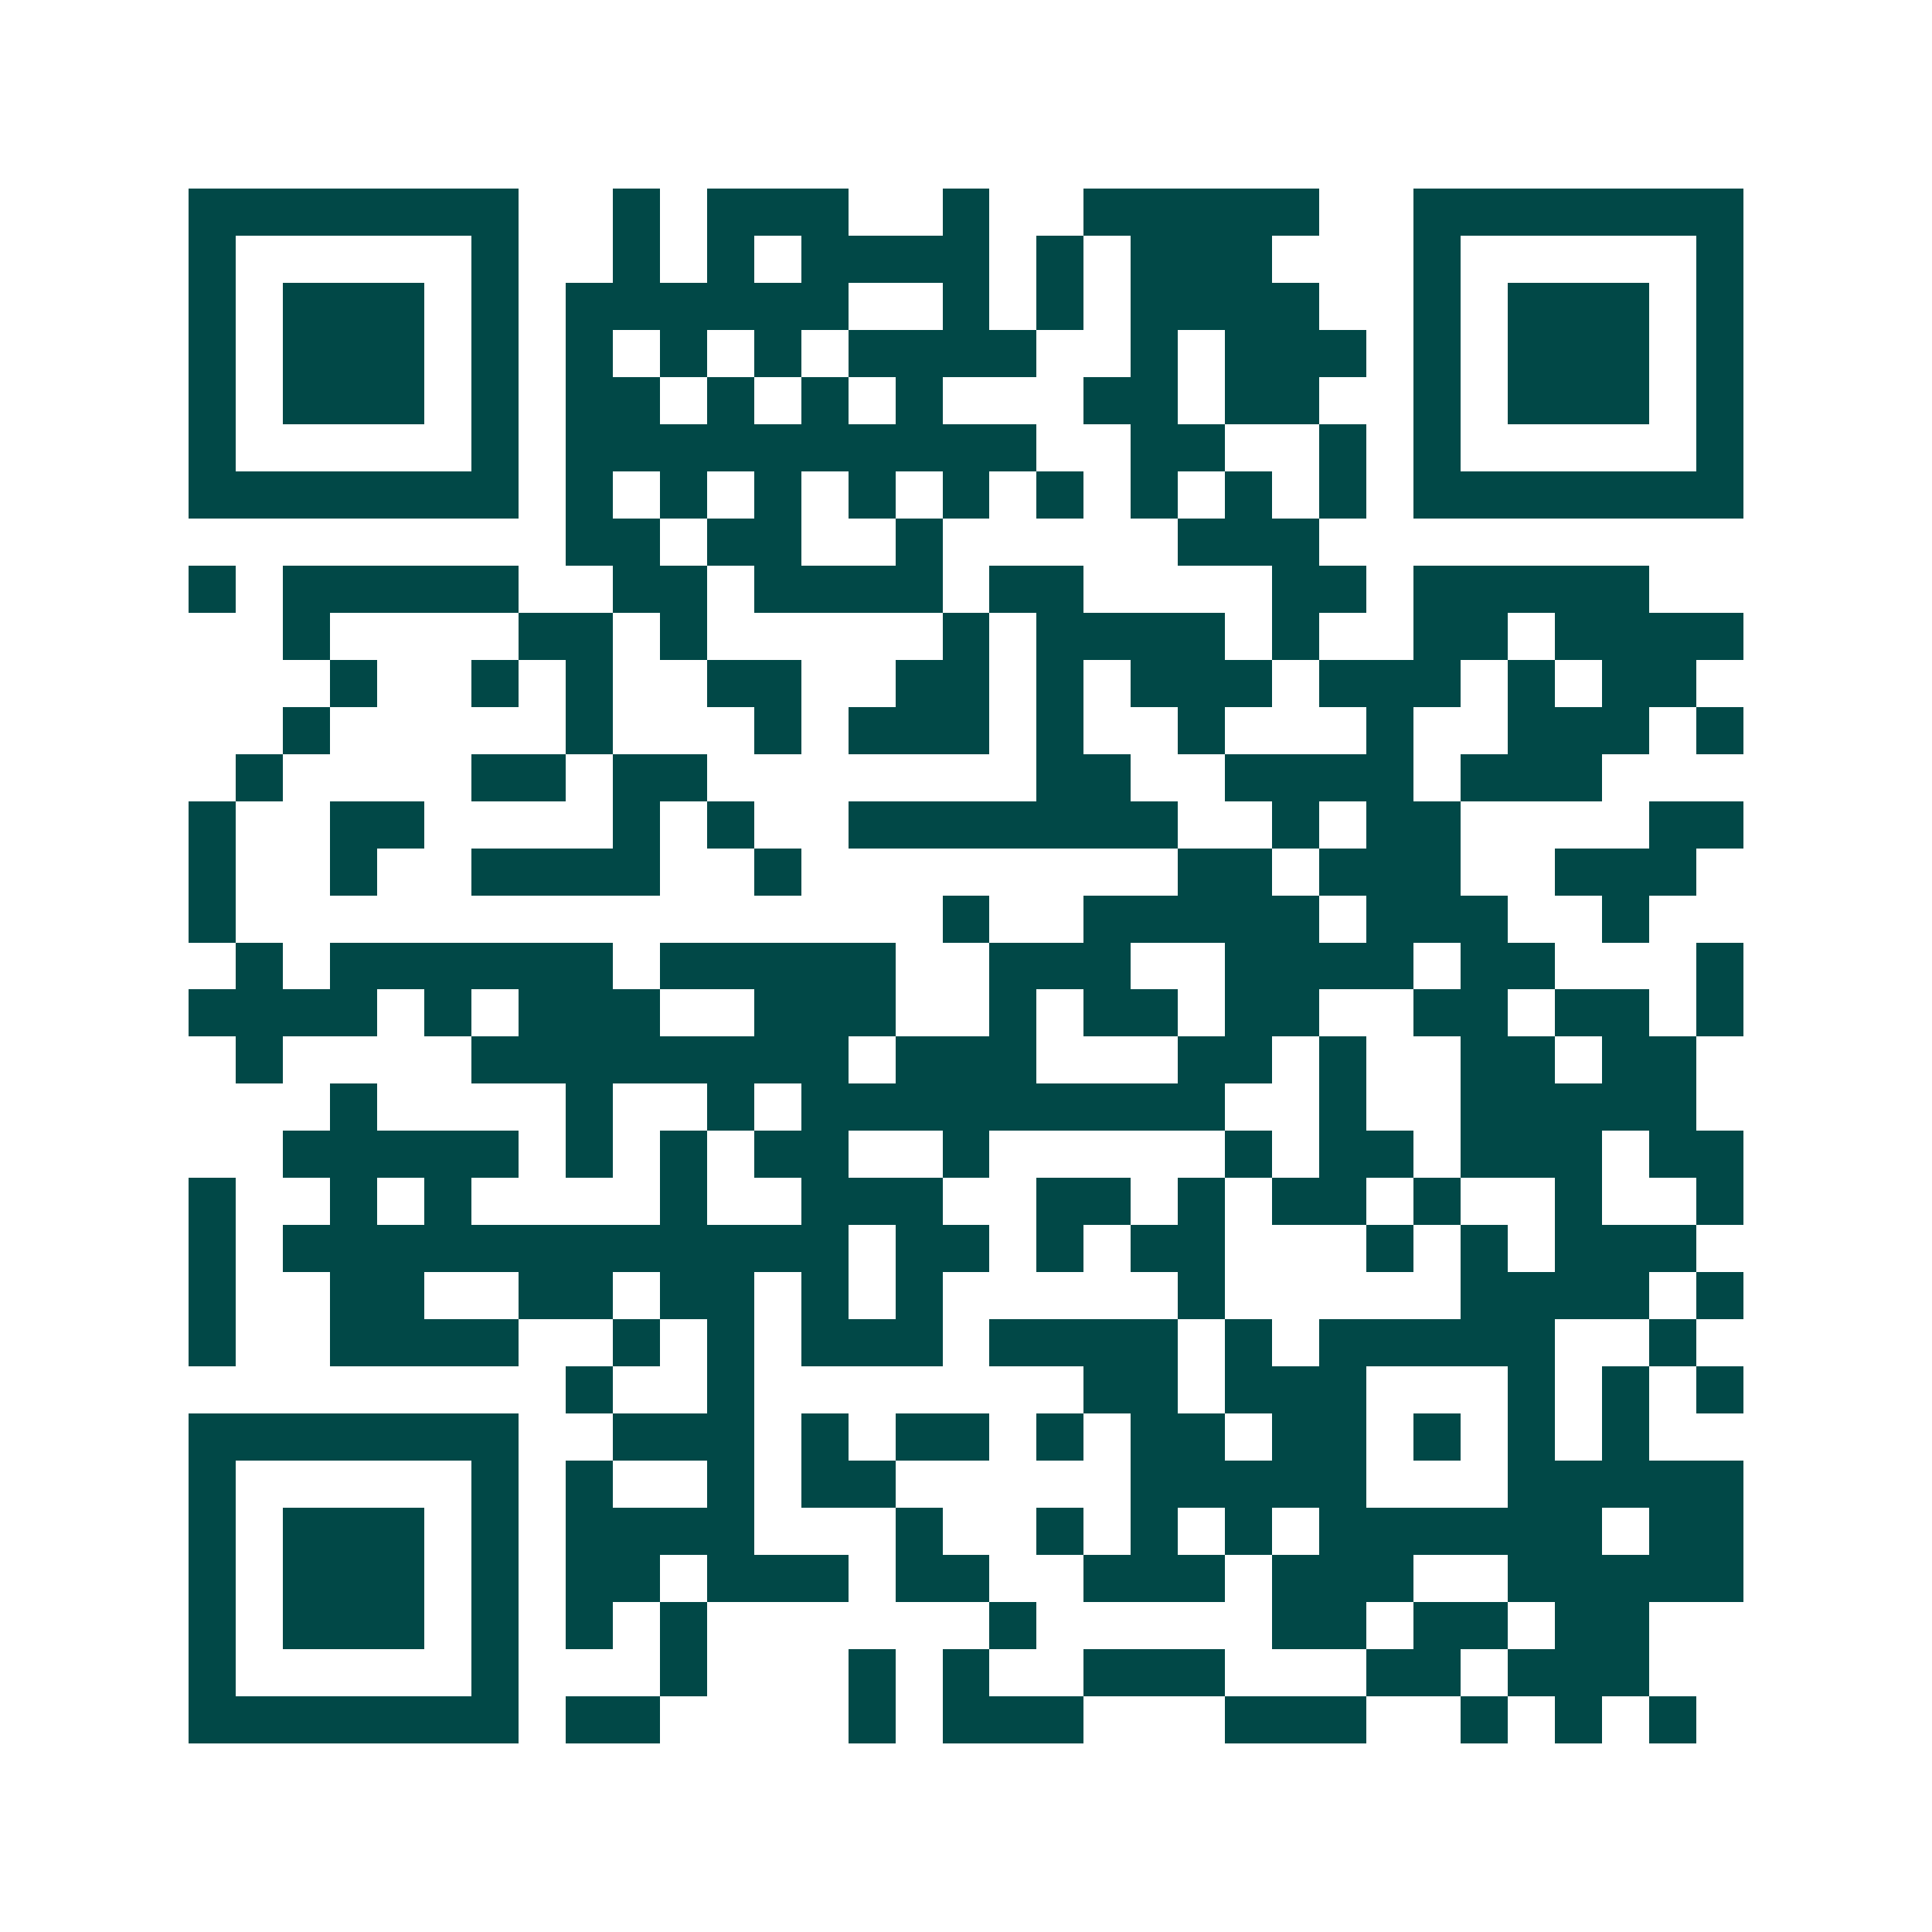 <svg xmlns="http://www.w3.org/2000/svg" width="200" height="200" viewBox="0 0 41 41" shape-rendering="crispEdges"><path fill="#ffffff" d="M0 0h41v41H0z"/><path stroke="#014847" d="M4 4.5h7m2 0h1m1 0h3m2 0h1m2 0h5m2 0h7M4 5.5h1m5 0h1m2 0h1m1 0h1m1 0h4m1 0h1m1 0h3m3 0h1m5 0h1M4 6.5h1m1 0h3m1 0h1m1 0h6m2 0h1m1 0h1m1 0h4m2 0h1m1 0h3m1 0h1M4 7.5h1m1 0h3m1 0h1m1 0h1m1 0h1m1 0h1m1 0h4m2 0h1m1 0h3m1 0h1m1 0h3m1 0h1M4 8.5h1m1 0h3m1 0h1m1 0h2m1 0h1m1 0h1m1 0h1m3 0h2m1 0h2m2 0h1m1 0h3m1 0h1M4 9.5h1m5 0h1m1 0h10m2 0h2m2 0h1m1 0h1m5 0h1M4 10.5h7m1 0h1m1 0h1m1 0h1m1 0h1m1 0h1m1 0h1m1 0h1m1 0h1m1 0h1m1 0h7M12 11.5h2m1 0h2m2 0h1m5 0h3M4 12.5h1m1 0h5m2 0h2m1 0h4m1 0h2m4 0h2m1 0h5M6 13.5h1m4 0h2m1 0h1m5 0h1m1 0h4m1 0h1m2 0h2m1 0h4M7 14.5h1m2 0h1m1 0h1m2 0h2m2 0h2m1 0h1m1 0h3m1 0h3m1 0h1m1 0h2M6 15.5h1m5 0h1m3 0h1m1 0h3m1 0h1m2 0h1m3 0h1m2 0h3m1 0h1M5 16.5h1m4 0h2m1 0h2m7 0h2m2 0h4m1 0h3M4 17.5h1m2 0h2m4 0h1m1 0h1m2 0h7m2 0h1m1 0h2m4 0h2M4 18.5h1m2 0h1m2 0h4m2 0h1m8 0h2m1 0h3m2 0h3M4 19.5h1m15 0h1m2 0h5m1 0h3m2 0h1M5 20.5h1m1 0h6m1 0h5m2 0h3m2 0h4m1 0h2m3 0h1M4 21.5h4m1 0h1m1 0h3m2 0h3m2 0h1m1 0h2m1 0h2m2 0h2m1 0h2m1 0h1M5 22.5h1m4 0h8m1 0h3m3 0h2m1 0h1m2 0h2m1 0h2M7 23.5h1m4 0h1m2 0h1m1 0h9m2 0h1m2 0h5M6 24.5h5m1 0h1m1 0h1m1 0h2m2 0h1m5 0h1m1 0h2m1 0h3m1 0h2M4 25.5h1m2 0h1m1 0h1m4 0h1m2 0h3m2 0h2m1 0h1m1 0h2m1 0h1m2 0h1m2 0h1M4 26.5h1m1 0h12m1 0h2m1 0h1m1 0h2m3 0h1m1 0h1m1 0h3M4 27.5h1m2 0h2m2 0h2m1 0h2m1 0h1m1 0h1m5 0h1m5 0h4m1 0h1M4 28.5h1m2 0h4m2 0h1m1 0h1m1 0h3m1 0h4m1 0h1m1 0h5m2 0h1M12 29.5h1m2 0h1m7 0h2m1 0h3m3 0h1m1 0h1m1 0h1M4 30.5h7m2 0h3m1 0h1m1 0h2m1 0h1m1 0h2m1 0h2m1 0h1m1 0h1m1 0h1M4 31.5h1m5 0h1m1 0h1m2 0h1m1 0h2m5 0h5m3 0h5M4 32.5h1m1 0h3m1 0h1m1 0h4m3 0h1m2 0h1m1 0h1m1 0h1m1 0h6m1 0h2M4 33.5h1m1 0h3m1 0h1m1 0h2m1 0h3m1 0h2m2 0h3m1 0h3m2 0h5M4 34.5h1m1 0h3m1 0h1m1 0h1m1 0h1m6 0h1m5 0h2m1 0h2m1 0h2M4 35.5h1m5 0h1m3 0h1m3 0h1m1 0h1m2 0h3m3 0h2m1 0h3M4 36.5h7m1 0h2m4 0h1m1 0h3m3 0h3m2 0h1m1 0h1m1 0h1"/></svg>
